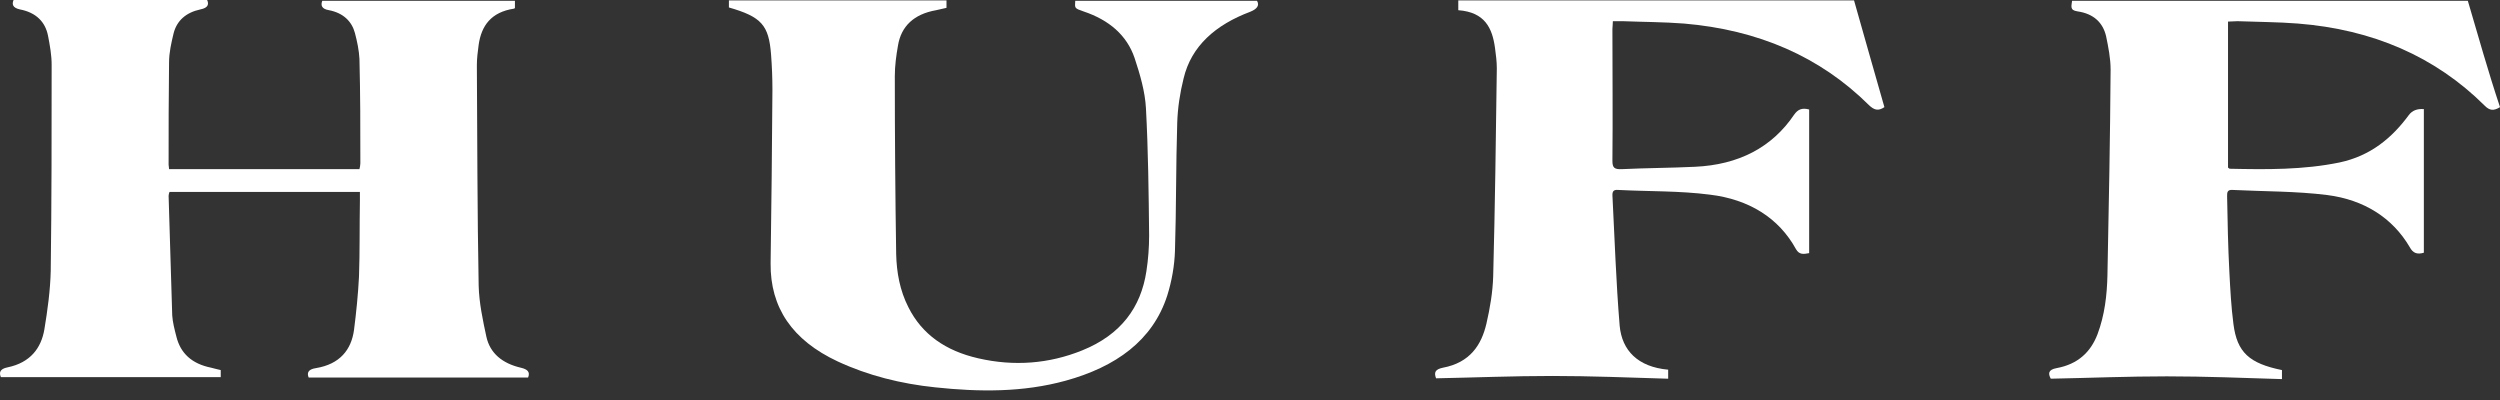<svg width="231" height="37" viewBox="0 0 231 37" fill="none" xmlns="http://www.w3.org/2000/svg">
<rect x="0" y="0" width="231" height="37" fill="#333333" stroke="none"/>
<path d="M228.027 0.072H191.46C191.418 0.544 191.208 0.943 191.962 1.051C193.47 1.269 194.308 2.103 194.601 3.336C194.811 4.351 195.02 5.403 195.02 6.418C194.978 12.764 194.853 19.11 194.727 25.456C194.685 27.269 194.476 29.118 193.805 30.895C193.177 32.527 192.004 33.651 190.036 34.013C189.24 34.158 189.24 34.521 189.491 34.992C193.093 34.92 196.654 34.775 200.214 34.775C203.774 34.775 207.293 34.92 210.853 35.029V34.195C207.837 33.578 206.706 32.563 206.371 29.952C206.162 28.357 206.078 26.761 205.994 25.129C205.869 22.808 205.827 20.451 205.785 18.131C205.785 17.804 205.785 17.514 206.288 17.55C209.22 17.696 212.152 17.659 215.042 18.022C218.435 18.457 221.074 20.125 222.665 22.845C222.958 23.389 223.335 23.534 223.964 23.352V10.081C223.349 10.032 222.889 10.213 222.581 10.624C221.032 12.728 219.063 14.396 216.173 15.012C212.822 15.701 209.429 15.665 206.036 15.592C205.994 15.592 205.952 15.556 205.869 15.484V1.994C206.162 1.994 206.455 1.958 206.748 1.958C208.591 2.03 210.476 2.03 212.319 2.175C219.231 2.719 225.011 5.221 229.576 9.754C230.037 10.226 230.414 10.262 231.001 9.899C229.912 6.636 228.99 3.336 228.027 0.072V0.072Z" fill="white"/>
<path d="M48.124 33.977C46.407 33.578 45.276 32.636 44.941 31.113C44.606 29.553 44.271 27.994 44.229 26.399C44.103 19.618 44.103 12.8 44.062 6.019C44.062 5.403 44.145 4.75 44.229 4.134C44.48 2.393 45.36 1.124 47.496 0.798C47.538 0.798 47.58 0.725 47.58 0.725V0.073H29.778C29.611 0.508 29.736 0.834 30.407 0.943C31.705 1.197 32.501 1.958 32.794 3.046C33.004 3.844 33.171 4.642 33.213 5.439C33.297 8.667 33.297 11.858 33.297 15.085C33.297 15.266 33.255 15.448 33.213 15.629H15.621C15.621 15.448 15.579 15.339 15.579 15.23C15.579 12.075 15.579 8.92 15.621 5.766C15.621 4.859 15.83 3.953 16.04 3.082C16.333 1.922 17.17 1.16 18.511 0.87C19.265 0.725 19.307 0.363 19.139 0H1.254C1.086 0.399 1.17 0.725 1.84 0.87C3.348 1.16 4.186 2.031 4.437 3.3C4.604 4.17 4.772 5.077 4.772 5.983C4.772 12.329 4.772 18.675 4.688 25.021C4.646 26.834 4.395 28.647 4.102 30.424C3.809 32.164 2.803 33.506 0.709 33.941C-0.045 34.086 -0.087 34.449 0.081 34.848H20.396V34.195C20.061 34.122 19.809 34.05 19.516 33.977C17.715 33.615 16.668 32.636 16.291 31.076C16.123 30.424 15.956 29.771 15.914 29.155C15.788 25.456 15.704 21.757 15.579 18.095C15.579 17.986 15.621 17.841 15.662 17.732H33.255V18.566C33.213 20.887 33.255 23.244 33.171 25.565C33.087 27.196 32.92 28.864 32.71 30.496C32.459 32.309 31.412 33.651 29.192 34.014C28.438 34.122 28.354 34.485 28.522 34.884H48.795C49.004 34.376 48.753 34.122 48.124 33.977V33.977Z" fill="white"/>
<path d="M134.746 0.072V0.943C137.217 1.124 137.887 2.611 138.138 4.424C138.222 5.04 138.306 5.693 138.306 6.309C138.222 12.728 138.138 19.146 137.971 25.528C137.929 26.979 137.678 28.465 137.343 29.916C136.882 31.874 135.835 33.506 133.321 33.977C132.609 34.122 132.484 34.412 132.693 34.956C136.295 34.884 139.856 34.739 143.416 34.739C146.976 34.739 150.537 34.884 154.139 34.993V34.159C151.333 33.905 149.867 32.382 149.657 30.097C149.322 26.072 149.196 22.047 148.987 18.022C148.987 17.659 149.113 17.514 149.532 17.551C152.338 17.696 155.186 17.623 157.993 17.986C161.595 18.421 164.359 20.125 165.951 23.026C166.244 23.534 166.621 23.498 167.166 23.389V10.117C166.496 9.936 166.119 10.117 165.784 10.588C163.731 13.634 160.631 15.23 156.61 15.411C154.349 15.52 152.129 15.52 149.867 15.629C149.155 15.665 148.987 15.484 148.987 14.867C149.029 10.806 148.987 6.745 148.987 2.683C148.987 2.466 149.029 2.248 149.029 1.958H149.95C151.835 2.031 153.72 2.031 155.605 2.176C162.433 2.756 168.171 5.222 172.695 9.718C173.156 10.153 173.533 10.298 174.119 9.899C173.197 6.636 172.234 3.336 171.313 0.036H134.746V0.072V0.072Z" fill="white"/>
<path d="M99.352 0.072C99.31 0.761 99.268 0.761 100.106 1.051C102.493 1.849 104.127 3.263 104.839 5.367C105.342 6.89 105.802 8.449 105.886 10.008C106.096 13.924 106.138 17.841 106.179 21.757C106.179 22.845 106.096 23.969 105.928 25.057C105.425 28.393 103.582 30.931 99.98 32.382C96.922 33.615 93.697 33.868 90.388 33.107C87.372 32.418 85.194 30.895 83.938 28.393C83.142 26.834 82.849 25.166 82.807 23.498C82.723 18.022 82.681 12.546 82.681 7.035C82.681 6.092 82.807 5.149 82.974 4.206C83.267 2.429 84.44 1.305 86.493 0.943C86.828 0.87 87.121 0.798 87.456 0.725V0.036H67.351V0.689C70.366 1.559 71.037 2.321 71.246 5.04C71.33 6.128 71.372 7.216 71.372 8.304C71.33 13.634 71.288 19.001 71.204 24.332C71.162 28.429 73.215 31.439 77.403 33.397C80.21 34.703 83.267 35.464 86.409 35.79C90.472 36.225 94.535 36.262 98.472 35.174C103.08 33.905 106.515 31.475 107.855 27.305C108.274 25.963 108.525 24.549 108.567 23.171C108.693 19.219 108.651 15.302 108.776 11.35C108.818 9.972 109.028 8.594 109.363 7.252C110.075 4.243 112.337 2.284 115.52 1.088C116.148 0.834 116.4 0.508 116.148 0.072H99.352V0.072Z" fill="white"/>
</svg>
